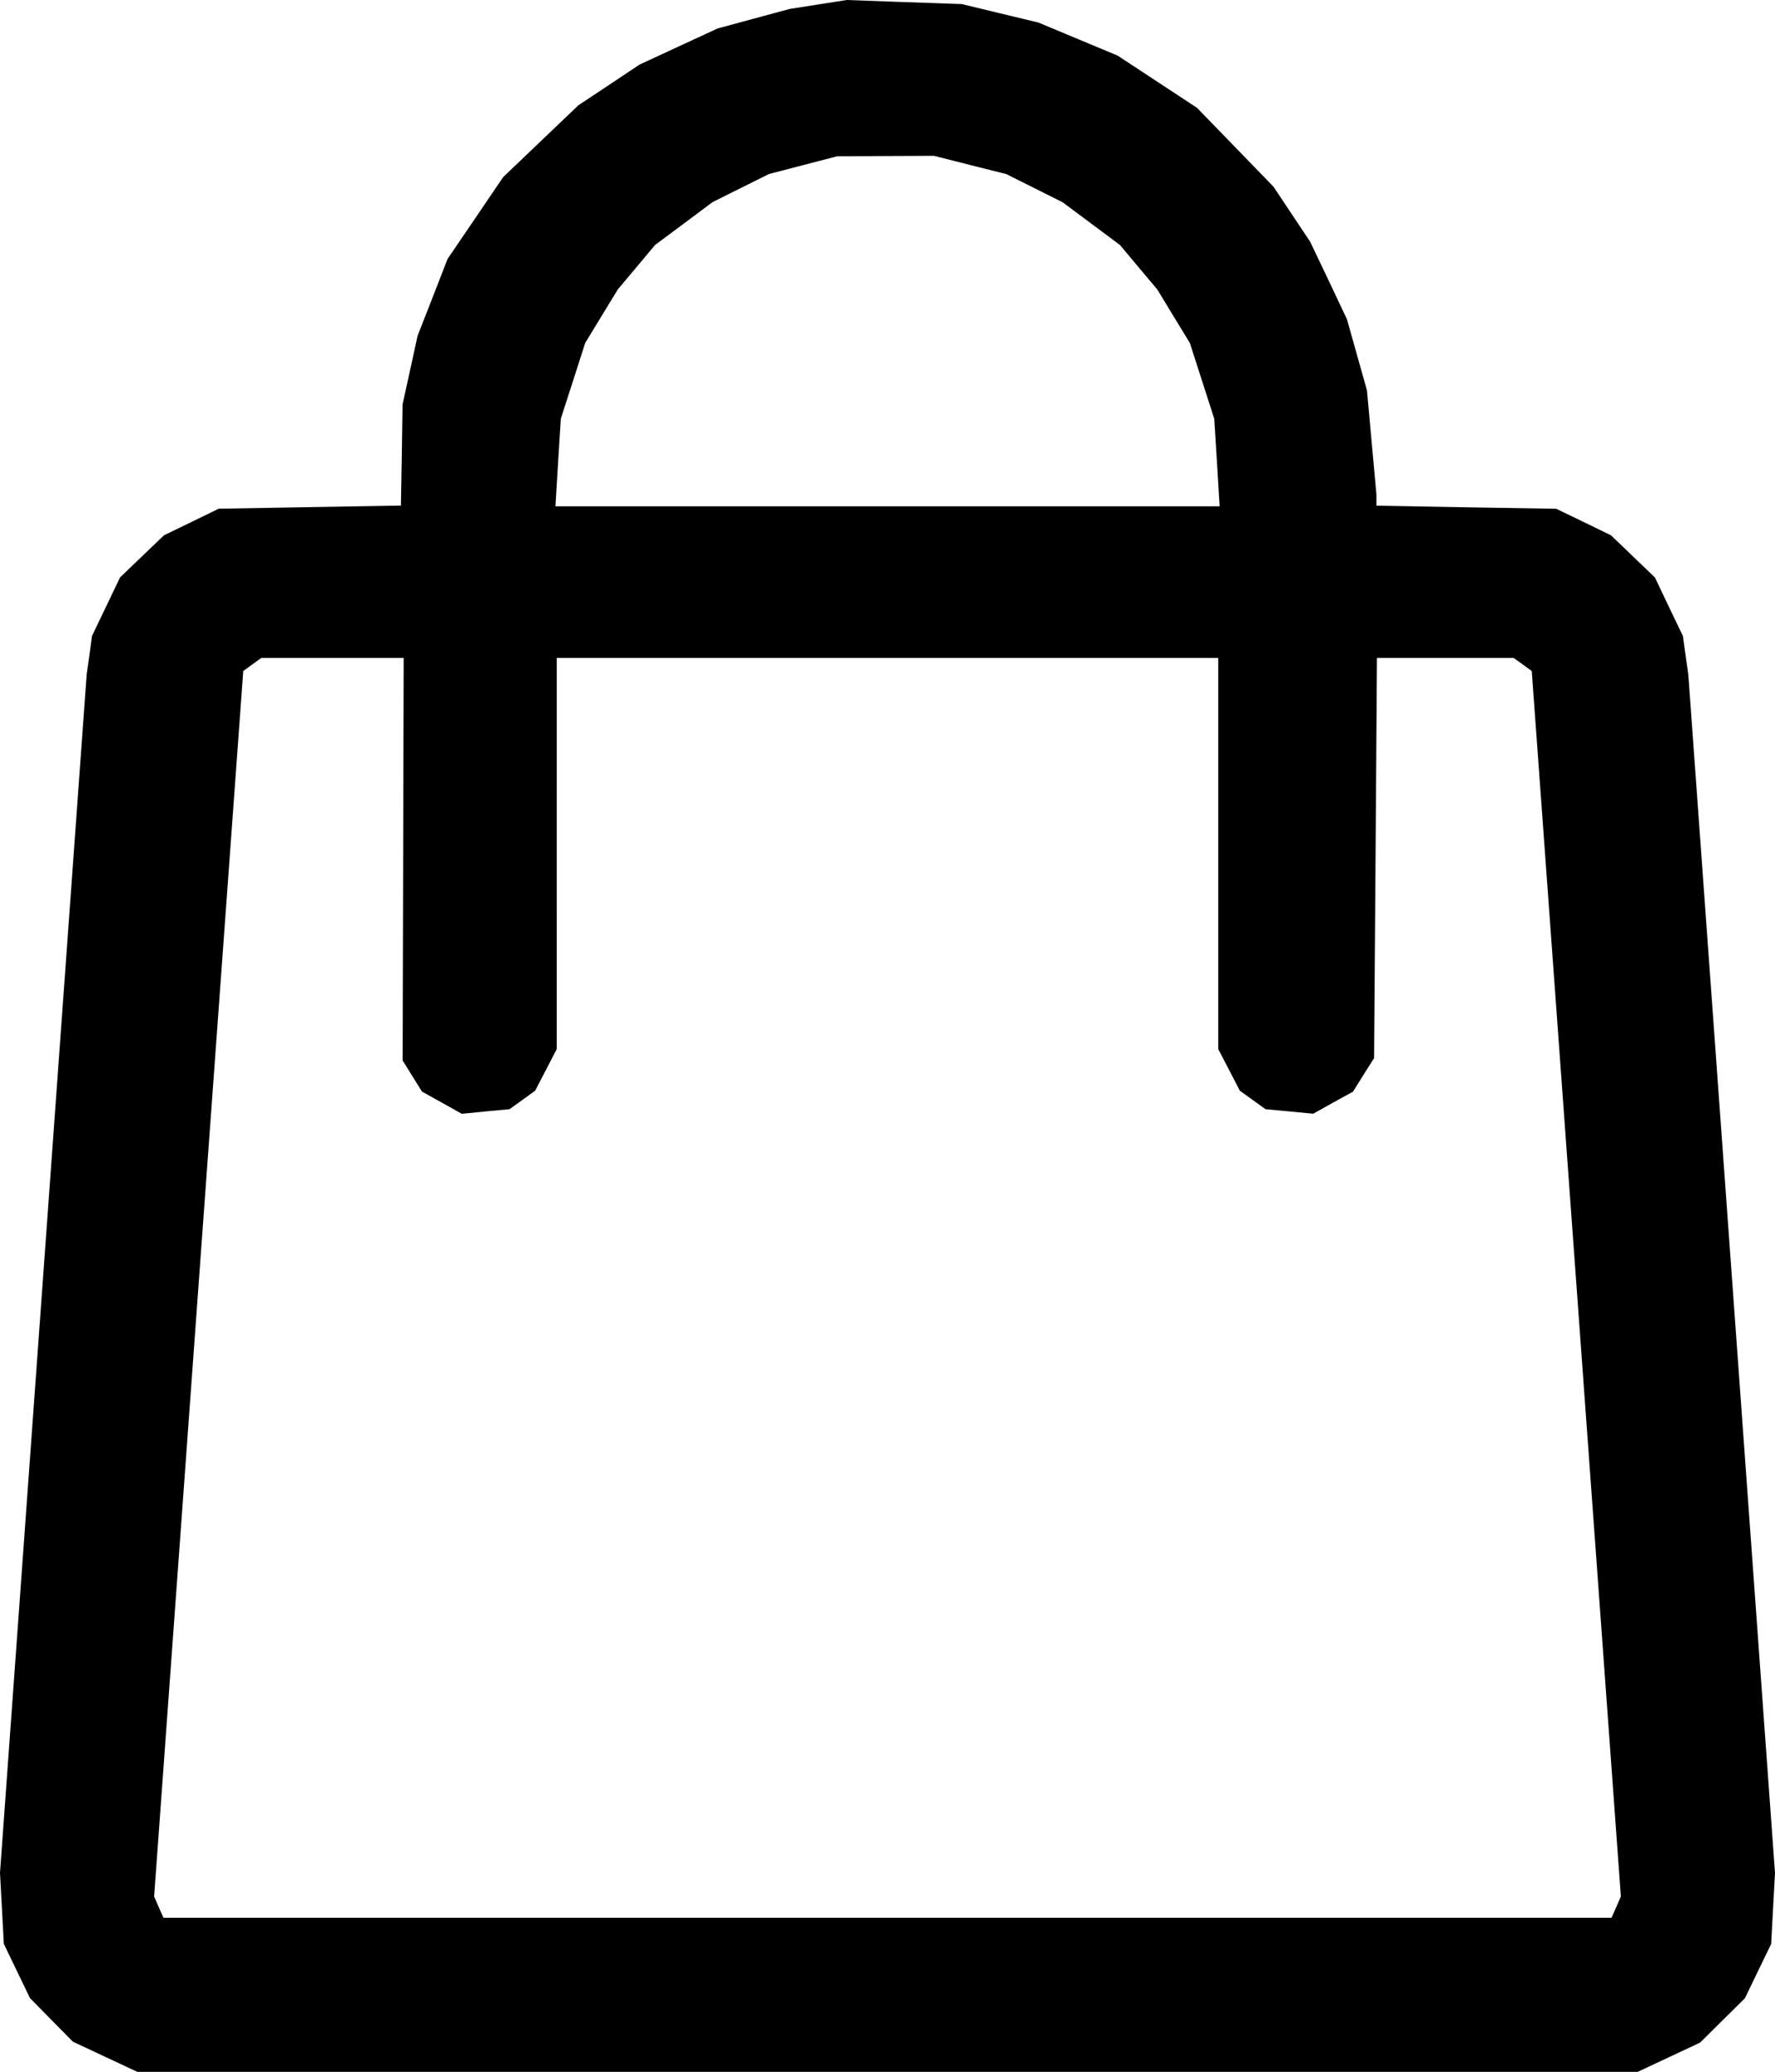 <svg width="24" height="28" fill="none" xmlns="http://www.w3.org/2000/svg"><path fill-rule="evenodd" clip-rule="evenodd" d="M11.066.06l-.384.06-.49.132-.49.133-.528.244-.527.244-.414.276-.414.275-.508.485-.508.485-.376.554-.376.553-.202.52-.203.518-.101.464-.102.464-.01.683-.012.683-1.231.021-1.232.021-.37.18-.371.18-.297.284-.297.285-.189.395-.19.396-.035.26-.037.26-.586 8.098L0 25.312l.026.48.026.48.177.367.176.365.29.295.29.294.435.204.436.204h20.288l.421-.197.422-.198.303-.3.303-.299.177-.367.178-.367.026-.48.026-.48-.586-8.099-.586-8.097-.037-.26-.036-.261-.19-.396-.188-.395-.297-.285-.297-.285-.37-.18-.371-.179-1.215-.02-1.216-.022v-.15l-.064-.704-.064-.704-.135-.48-.135-.48-.248-.525-.25-.524-.248-.372-.248-.372-.517-.533-.517-.533-.537-.353-.537-.353-.535-.223-.534-.223-.519-.125-.518-.125-.778-.027L11.449 0l-.383.06zm2.051 2.17l.49.123.38.19.38.19.388.289.389.29.251.3.252.299.22.362.221.362.165.512.165.512.037.592.036.592H7.51l.036-.592.037-.592.165-.512.165-.513.22-.361.221-.362.252-.3.251-.3.389-.289.388-.29.381-.19.382-.19.461-.12.462-.12.654-.003.654-.003.49.124zm-7.666 9.383l-.007 2.72.131.21.131.21.27.15.268.15.322-.032.323-.03.174-.125.173-.125.146-.281.146-.282V8.892h8.944v5.286l.146.281.146.282.174.125.173.125.322.03.323.031.269-.15.269-.148.142-.227.143-.226.02-2.705.019-2.704h1.848l.123.088.122.089.603 8.281.602 8.281-.063.145-.063.143H2.21l-.063-.143-.063-.145.602-8.281.603-8.281.122-.089.123-.088h1.924l-.007 2.72z" fill="#000"/></svg>